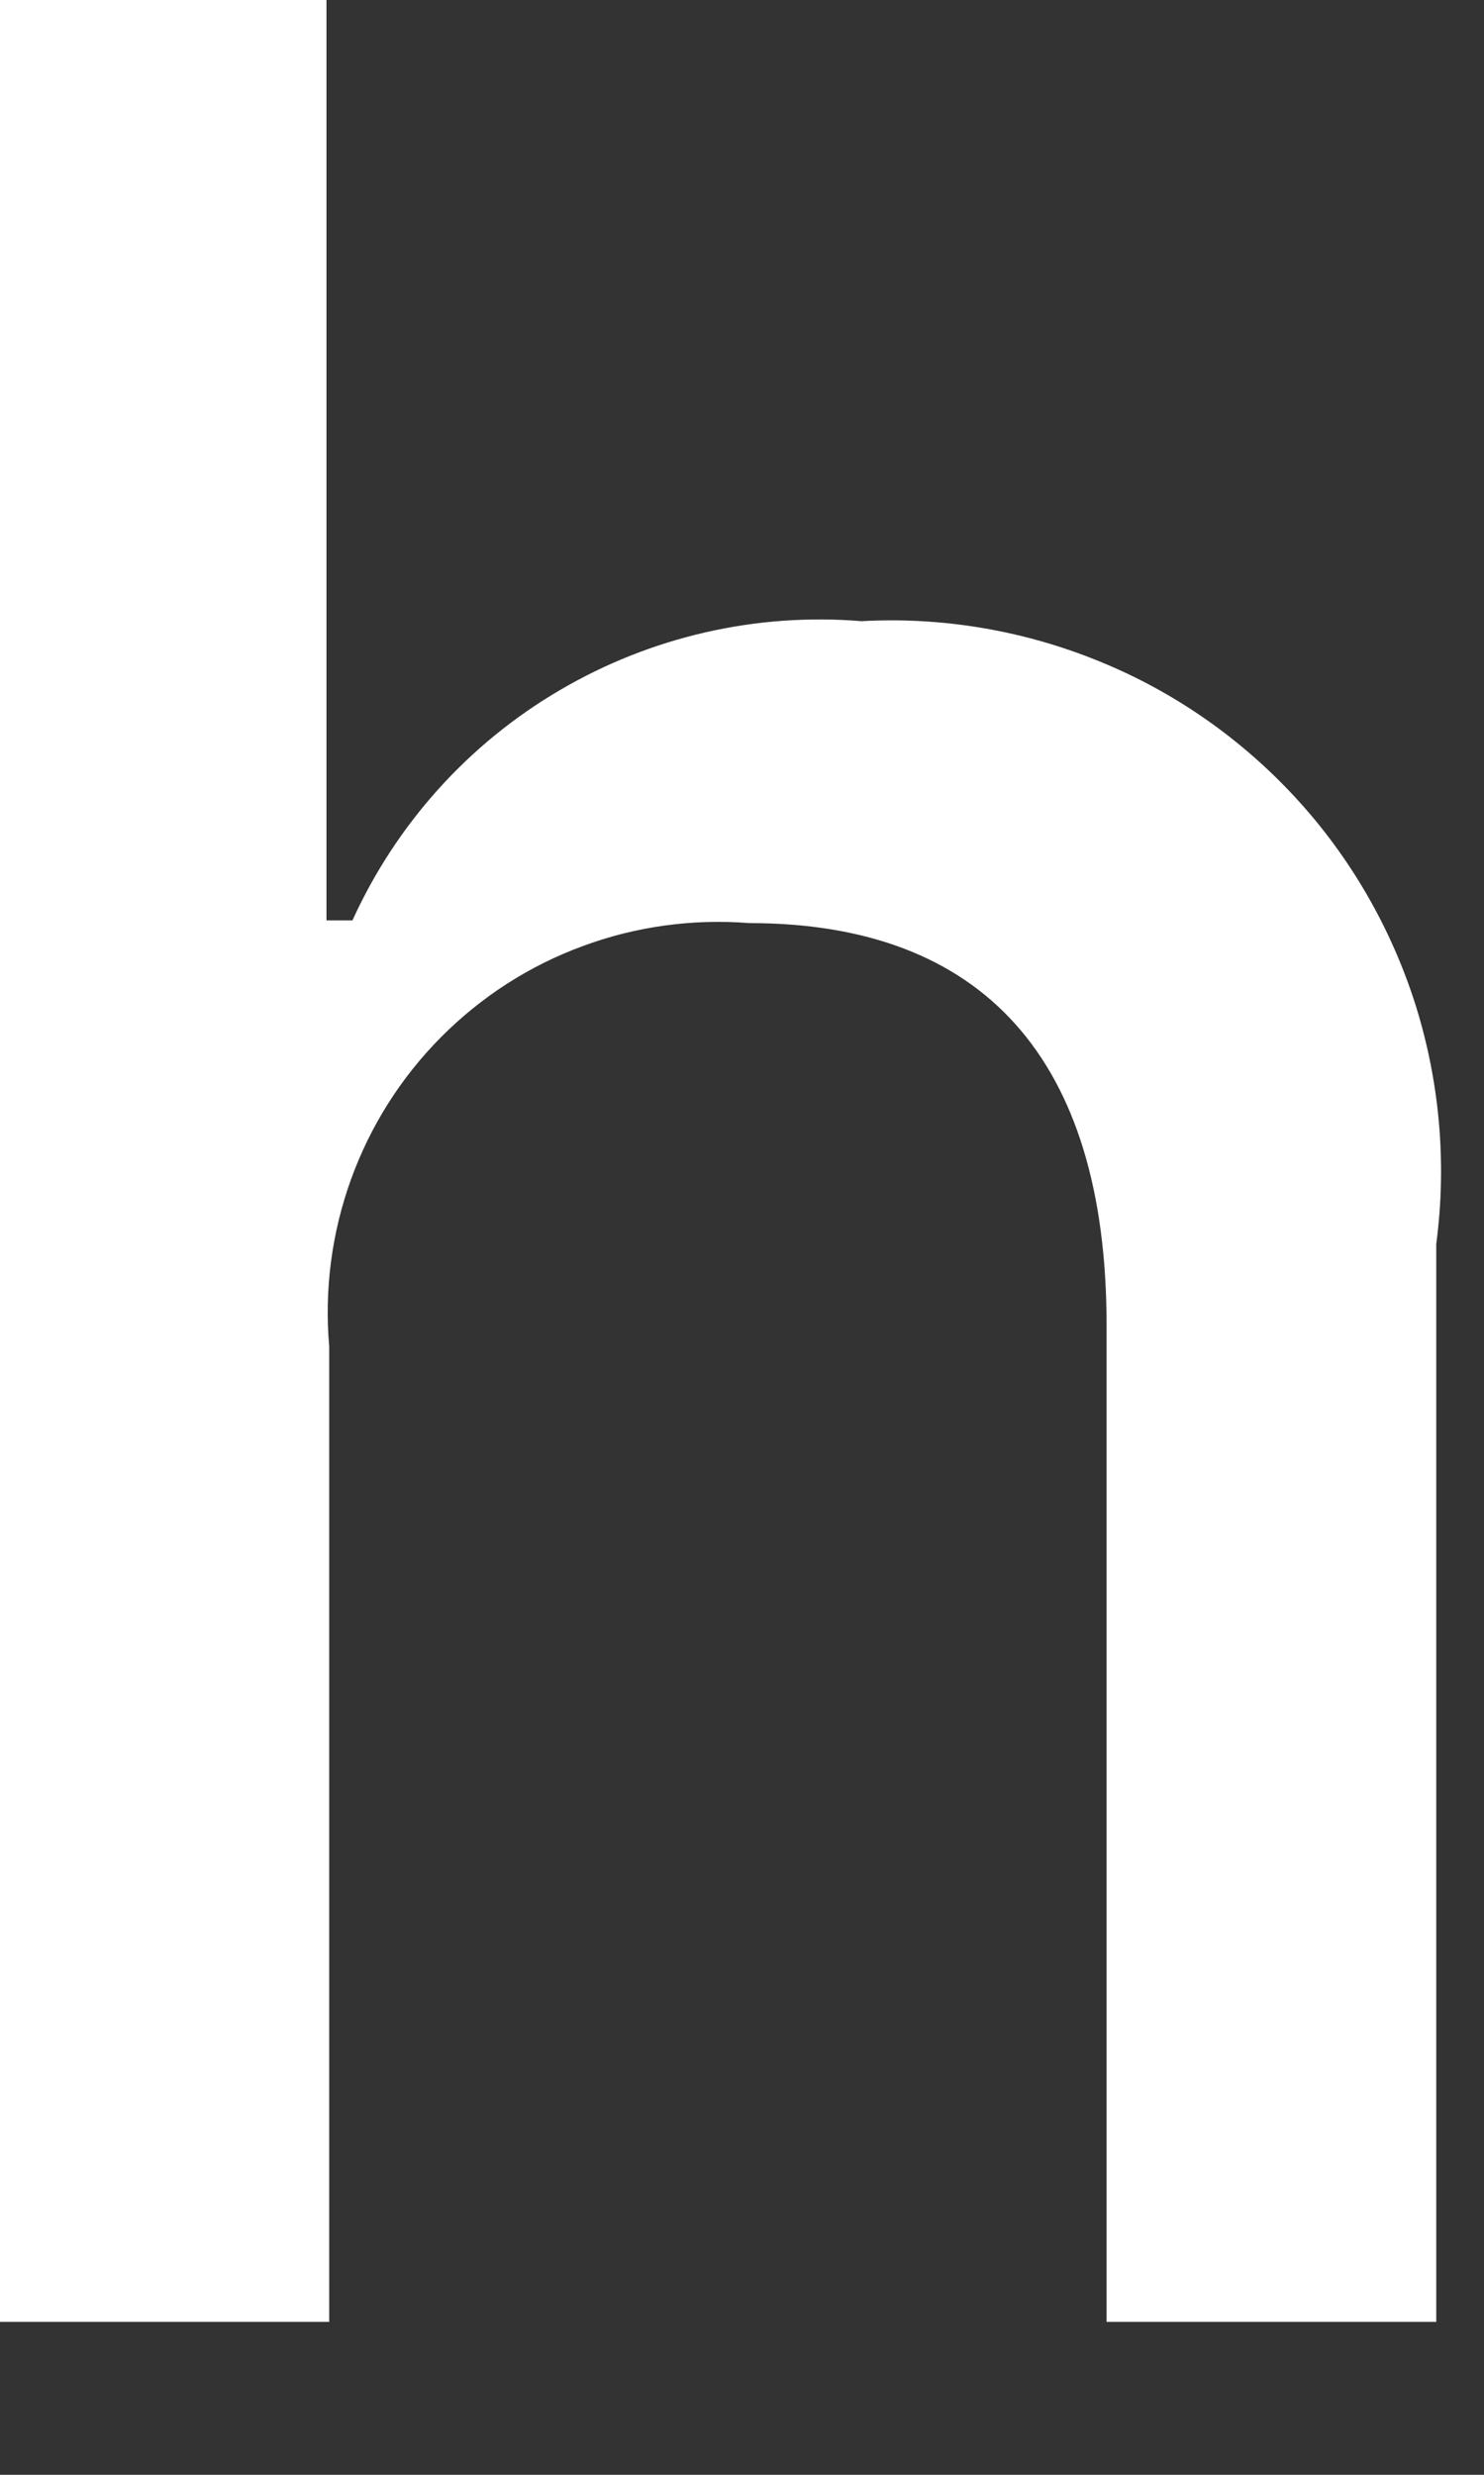 <?xml version="1.0" encoding="utf-8"?>
<svg xmlns="http://www.w3.org/2000/svg" fill="none" height="100%" overflow="visible" preserveAspectRatio="none" style="display: block;" viewBox="0 0 6 10" width="100%">
<rect x="0" y="0" width="6" height="10" fill="#333333" stroke="none"/>
<path d="M0 0H1.32V3.719H1.425C1.602 3.33 1.894 3.005 2.263 2.789C2.631 2.573 3.057 2.475 3.483 2.51C3.809 2.492 4.136 2.547 4.439 2.67C4.742 2.792 5.014 2.981 5.236 3.221C5.458 3.461 5.624 3.748 5.723 4.06C5.821 4.372 5.85 4.701 5.807 5.026V9.382H4.474V5.354C4.474 4.276 3.971 3.73 3.03 3.73C2.802 3.712 2.571 3.743 2.356 3.823C2.14 3.902 1.945 4.028 1.783 4.191C1.621 4.354 1.497 4.55 1.419 4.766C1.341 4.982 1.311 5.212 1.331 5.441V9.382H0V0Z" fill="white" id="Vector"/>
</svg>